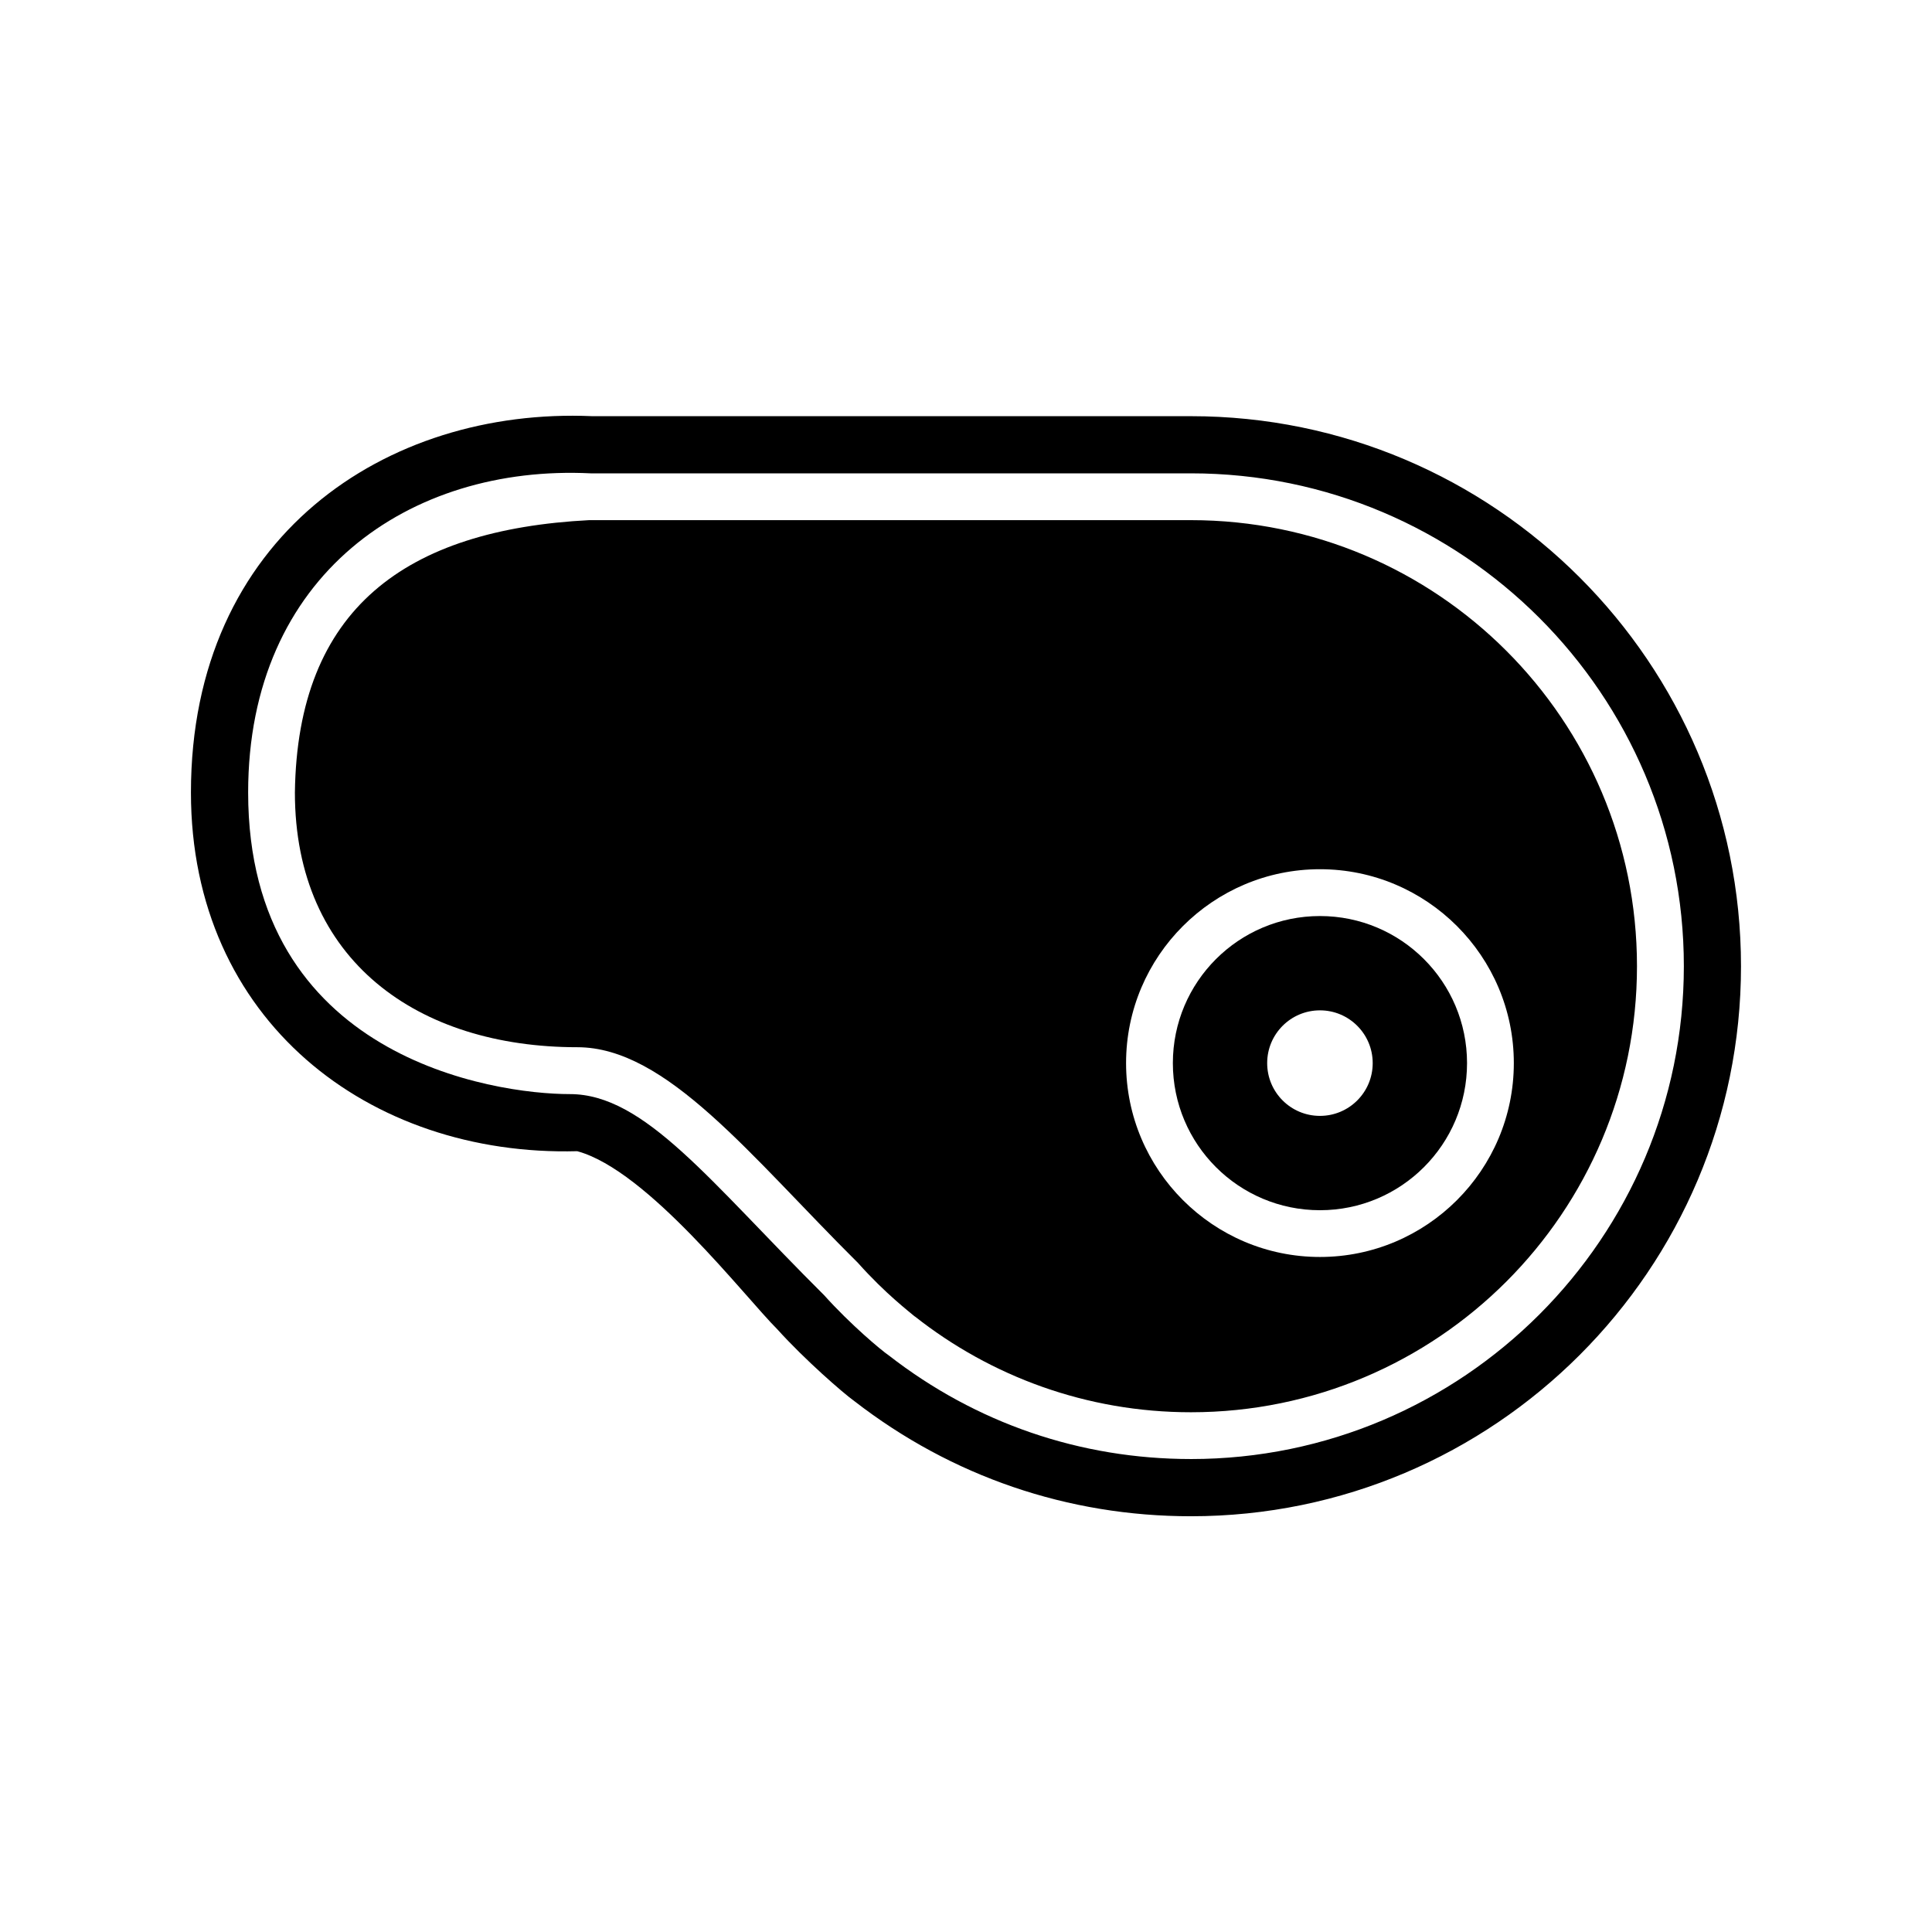 <?xml version="1.0" encoding="UTF-8"?>
<!-- Uploaded to: ICON Repo, www.iconrepo.com, Generator: ICON Repo Mixer Tools -->
<svg fill="#000000" width="800px" height="800px" version="1.1" viewBox="144 144 512 512" xmlns="http://www.w3.org/2000/svg">
 <g>
  <path d="m459.62 254.29h-158.73c-54.449-2.356-106.29 31.875-106.29 99.734 0 60.395 47.211 96.531 102.37 95.055 18.66 5.047 44.32 38.508 53.051 47.223 7.246 8.027 17.461 16.926 20.438 19.043 25.746 19.941 56.543 30.477 89.152 30.477 80.375 0 145.77-65.391 145.77-145.76 0.004-80.383-65.383-145.77-145.76-145.77zm0 276.37c-29.301 0-56.969-9.492-80.082-27.461-1.945-1.309-10.184-8.207-17.148-15.969-30.309-30.152-47.531-53.281-67.359-53.281-20.258 0-85.27-9.695-85.27-79.926 0-57.754 42.883-86.945 90.777-84.582h159.09c72.016 0 130.61 58.59 130.61 130.61-0.004 72.02-58.598 130.61-130.61 130.61z"/>
  <path d="m459.62 281.84h-0.004-159.43c-48.664 2.519-77.387 23.449-78.035 72.184 0 44.641 32.68 67.5 74.855 67.5 23.672 0 45.832 28.816 74.375 57.172 7.383 8.277 13.762 13.055 15.027 14.18l0.008-0.031c20.137 15.902 45.543 25.418 73.191 25.418 65.289 0 118.21-52.926 118.21-118.21 0.004-65.281-52.926-118.21-118.21-118.21zm34.18 195.27c-28.332 0-51.379-23.051-51.379-51.383 0.004-28.328 23.051-51.375 51.379-51.375 28.332 0 51.379 23.047 51.379 51.379s-23.051 51.379-51.379 51.379z"/>
  <path d="m493.8 386.76c-21.527 0-38.98 17.449-38.98 38.98s17.453 38.984 38.98 38.98c21.527 0 38.98-17.453 38.98-38.98 0-21.531-17.453-38.98-38.98-38.98zm13.98 38.984c0 7.719-6.258 13.977-13.977 13.977h-0.004-0.004c-7.727 0-13.98-6.258-13.98-13.984 0-7.723 6.258-13.984 13.984-13.984h0.004c7.723 0 13.977 6.266 13.977 13.984v0.008z"/>
 </g>
</svg>